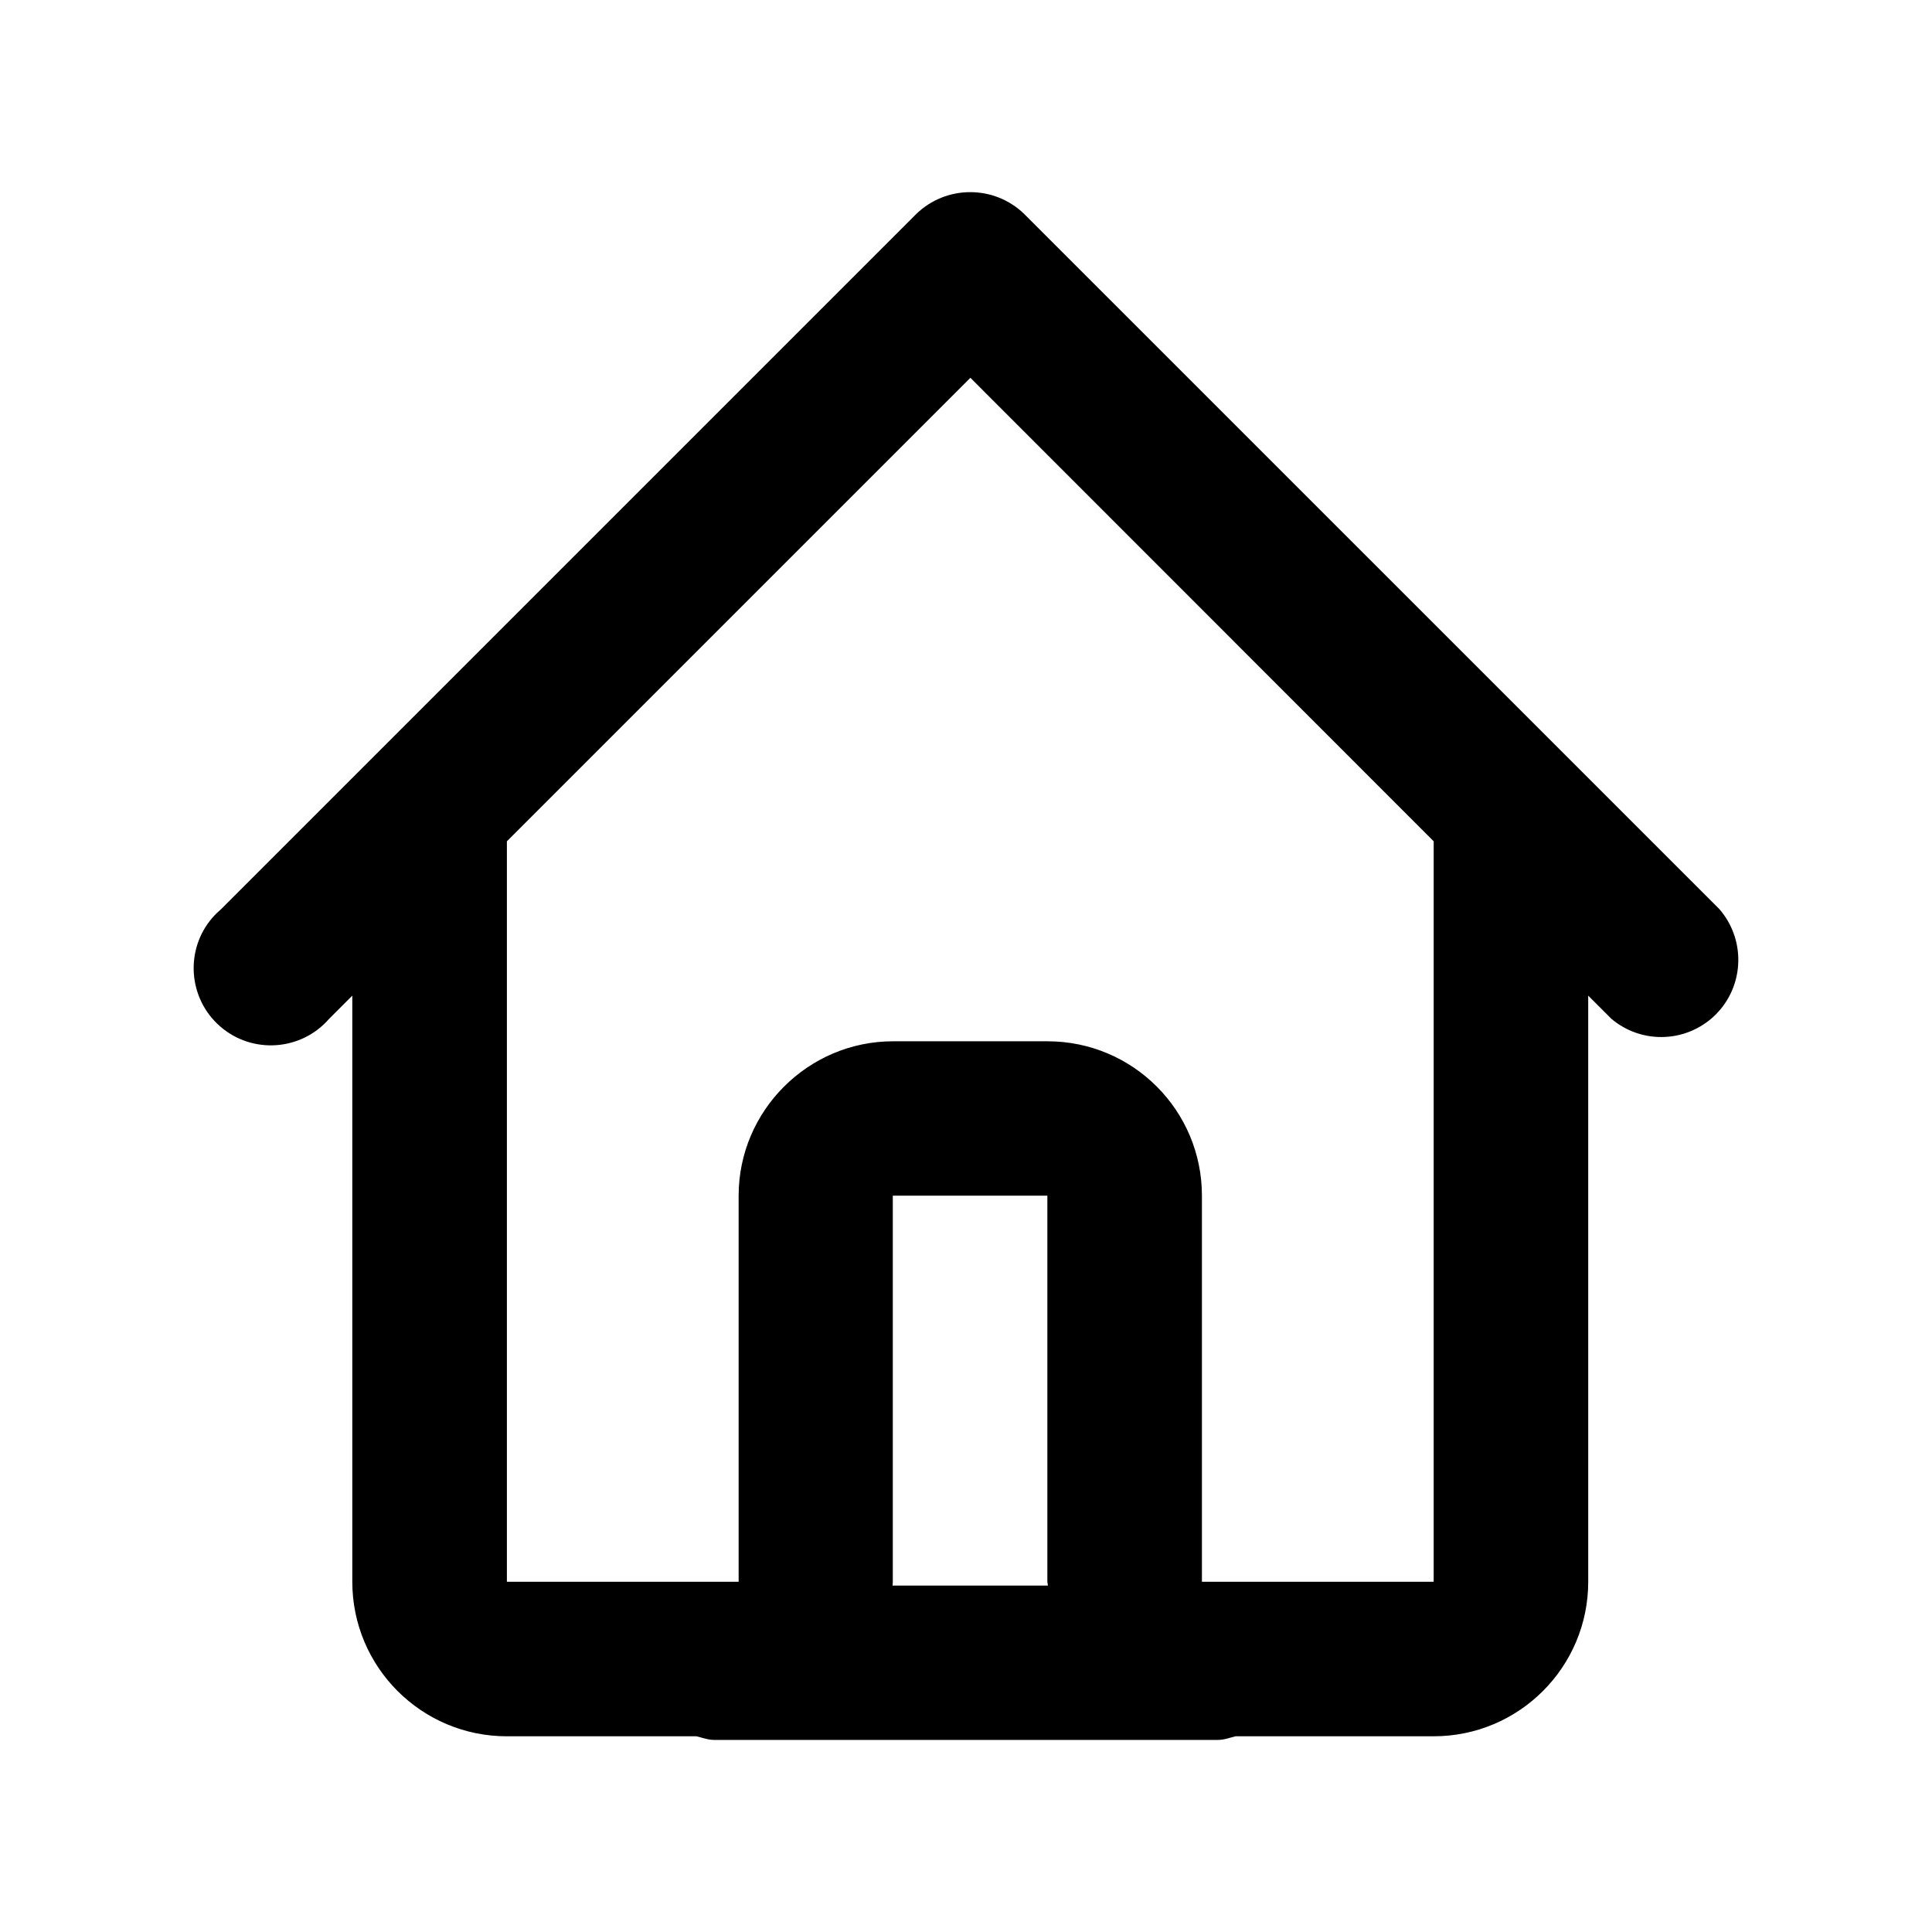 <?xml version="1.0" encoding="UTF-8"?>
<!-- Uploaded to: ICON Repo, www.svgrepo.com, Generator: ICON Repo Mixer Tools -->
<svg fill="#000000" width="800px" height="800px" version="1.1" viewBox="144 144 512 512" xmlns="http://www.w3.org/2000/svg">
 <path d="m599.66 384.93-184.2-184.19c-7.961-7.758-20.707-7.758-28.668 0l-184.19 184.19c-0.805 0.707-1.562 1.41-2.266 2.219-7.406 8.512-6.5 21.461 2.016 28.867s21.461 6.5 28.867-2.016l6.144-6.144v155.32c0 22.621 18.34 40.961 40.961 40.961h50.23c1.562 0.352 3.023 0.957 4.684 0.957h133.56c1.664 0 3.125-0.605 4.637-0.957l52.5-0.004c22.621 0 40.961-18.34 40.961-40.961l-0.004-155.32 6.144 6.144c7.707 6.5 18.992 6.449 26.652-0.203 8.465-7.402 9.371-20.301 1.969-28.867zm-177.95 179.26h-41.16c0-0.352 0.051-0.656 0.051-1.008v-102.32h40.961v102.32c0.051 0.352 0.102 0.652 0.148 1.008zm102.23-1.008h-61.418v-102.32c0-22.57-18.289-40.91-40.91-40.91h-40.957c-22.469 0-40.91 18.391-40.91 40.91v102.32h-61.414v-196.23l122.83-122.83 122.78 122.83z"/>
</svg>